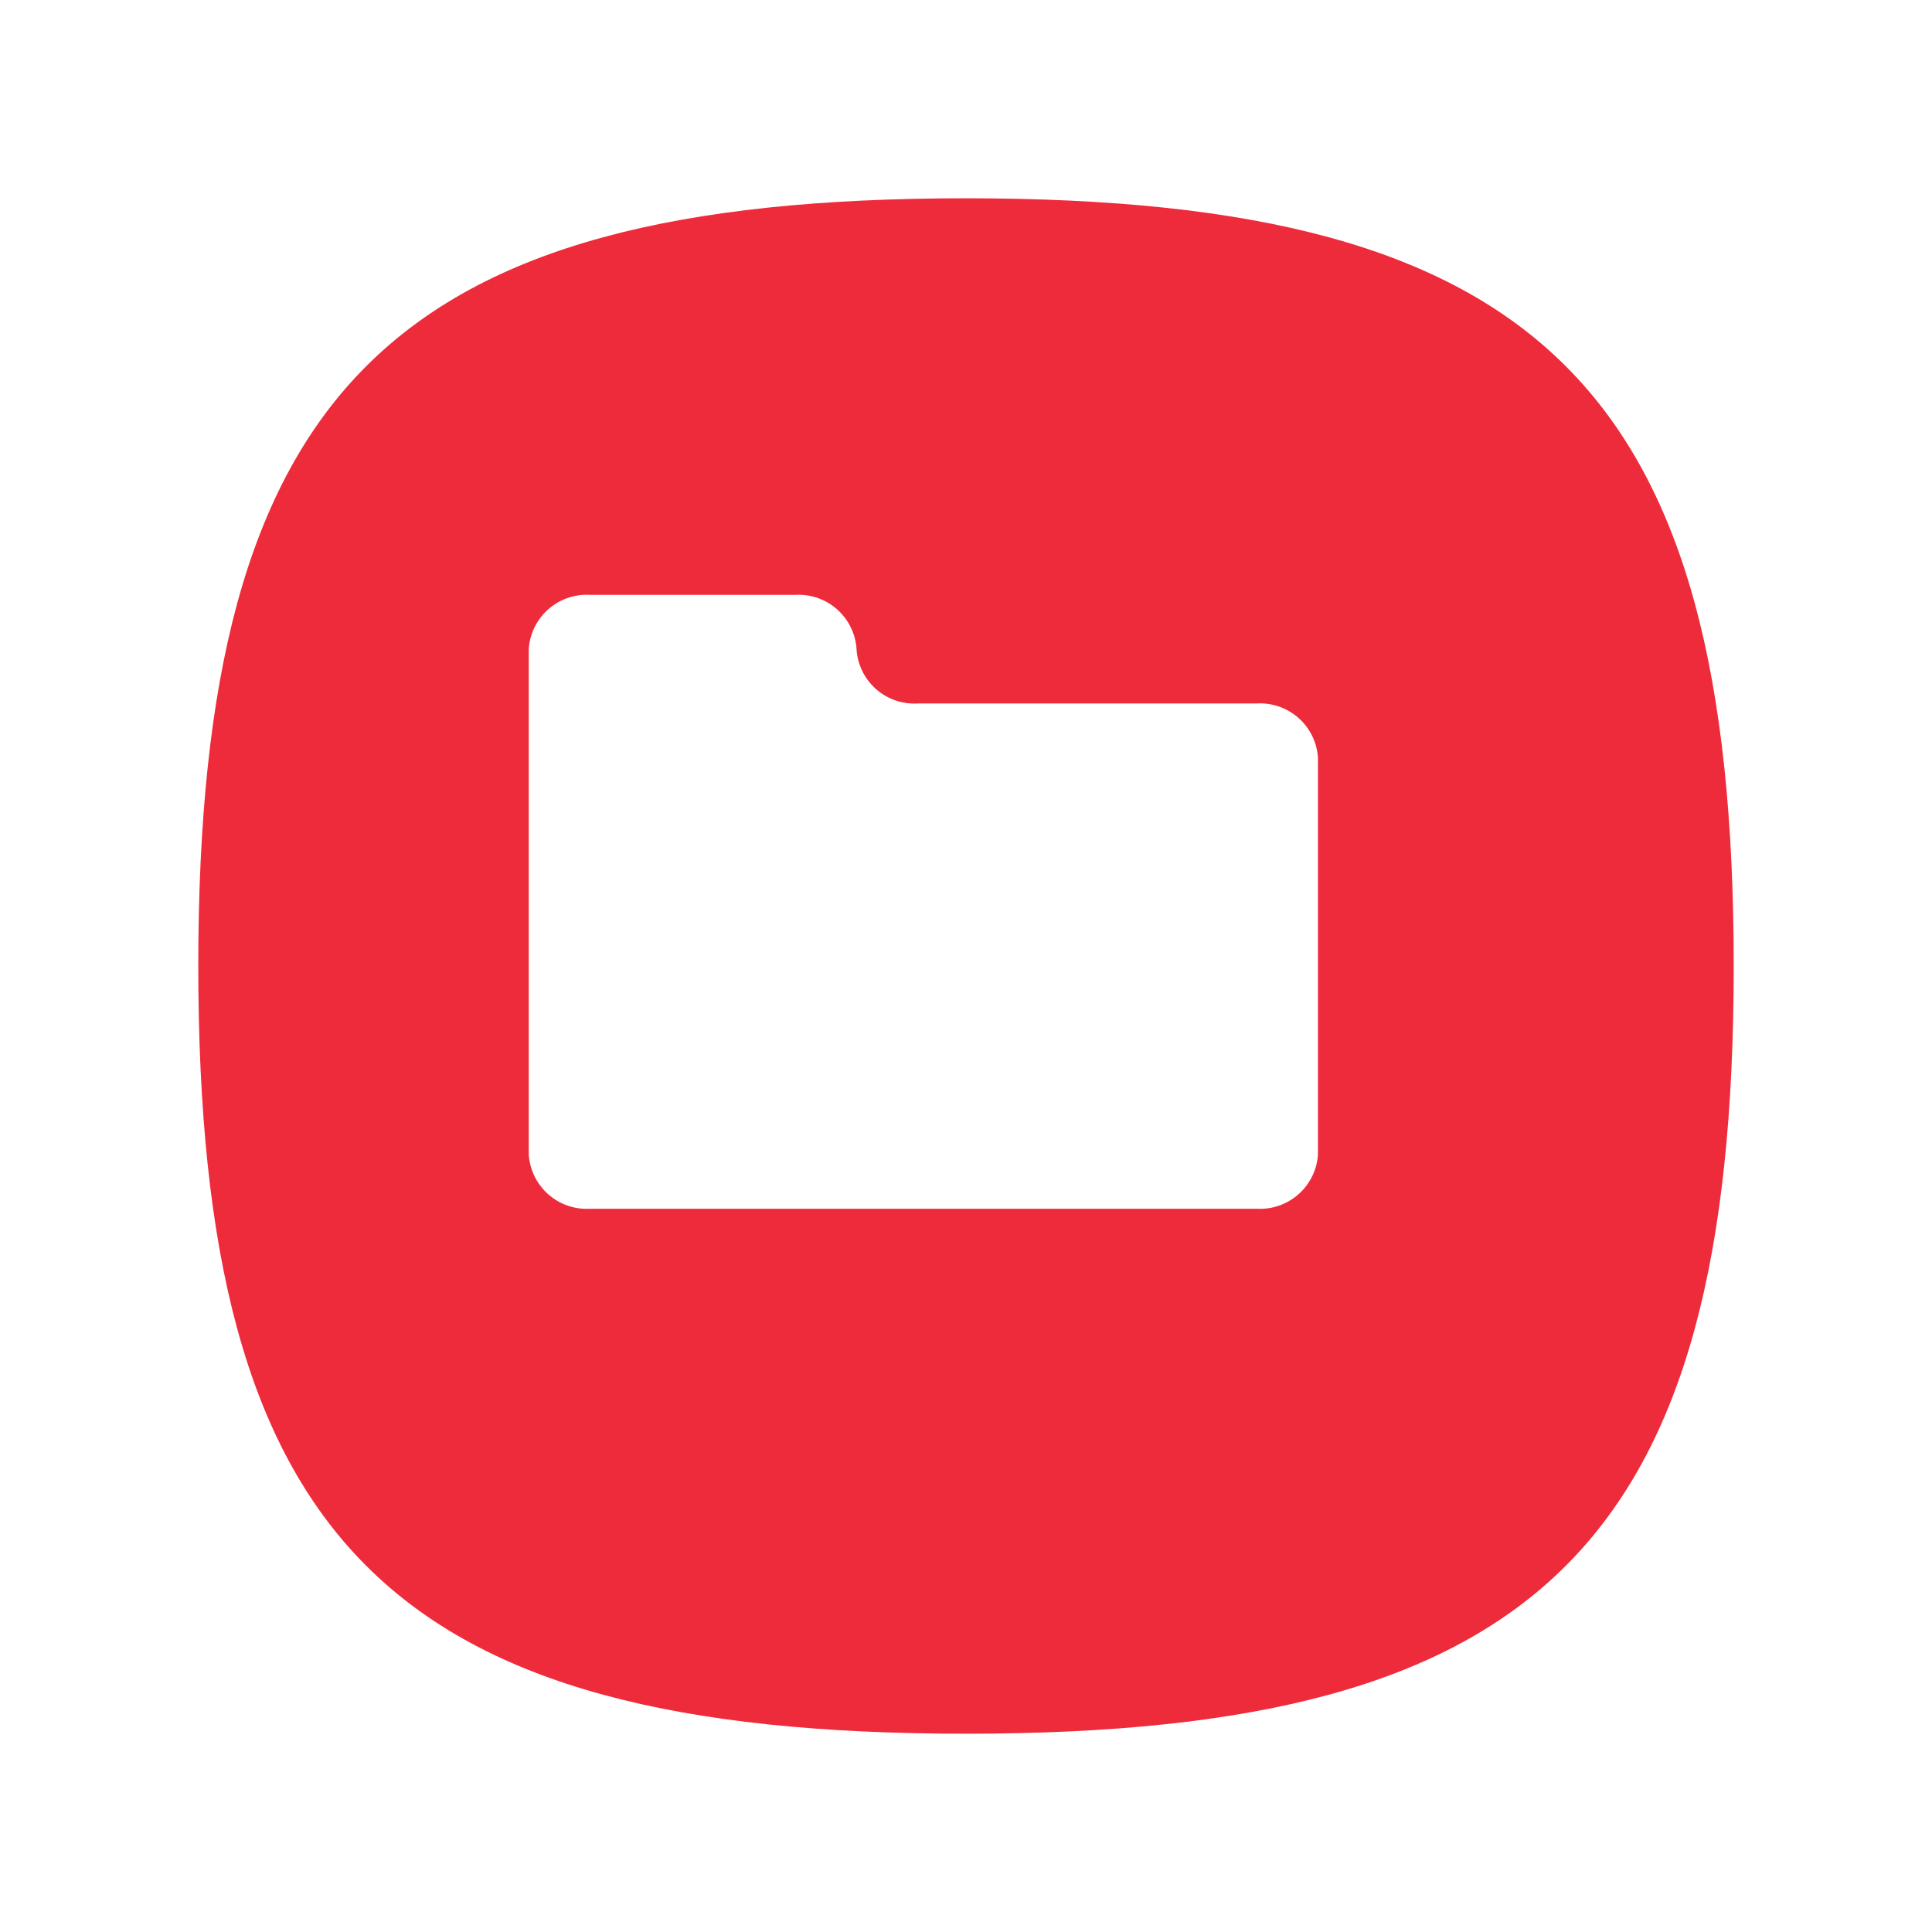 <svg xmlns="http://www.w3.org/2000/svg" xmlns:xlink="http://www.w3.org/1999/xlink" width="87.692" height="87.692" viewBox="0 0 87.692 87.692">
  <defs>
    <filter id="Path_40" x="0" y="0" width="87.692" height="87.692" filterUnits="userSpaceOnUse">
      <feOffset dx="2" dy="3" input="SourceAlpha"/>
      <feGaussianBlur stdDeviation="3" result="blur"/>
      <feFlood flood-opacity="0.161"/>
      <feComposite operator="in" in2="blur"/>
      <feComposite in="SourceGraphic"/>
    </filter>
  </defs>
  <g id="app-icon-store" transform="translate(-2013 -1063)">
    <g transform="matrix(1, 0, 0, 1, 2013, 1063)" filter="url(#Path_40)">
      <path id="Path_40-2" data-name="Path 40" d="M350.322,863.086c0,26.134-8.711,34.846-34.846,34.846s-34.846-8.711-34.846-34.846,8.711-34.846,34.846-34.846,34.846,8.712,34.846,34.846" transform="translate(-273.63 -822.24)" fill="#ee2b3a"/>
    </g>
    <path id="Path_56" data-name="Path 56" d="M307.818,845.159h0a2.637,2.637,0,0,0-2.782-2.459h-9.314a2.637,2.637,0,0,0-2.782,2.459v22.946a2.637,2.637,0,0,0,2.782,2.459h30.257a2.637,2.637,0,0,0,2.782-2.459V850.089a2.636,2.636,0,0,0-2.782-2.459h-15.39a2.627,2.627,0,0,1-2.771-2.47" transform="translate(1744.06 247.3)" fill="#fff"/>
  </g>
</svg>
